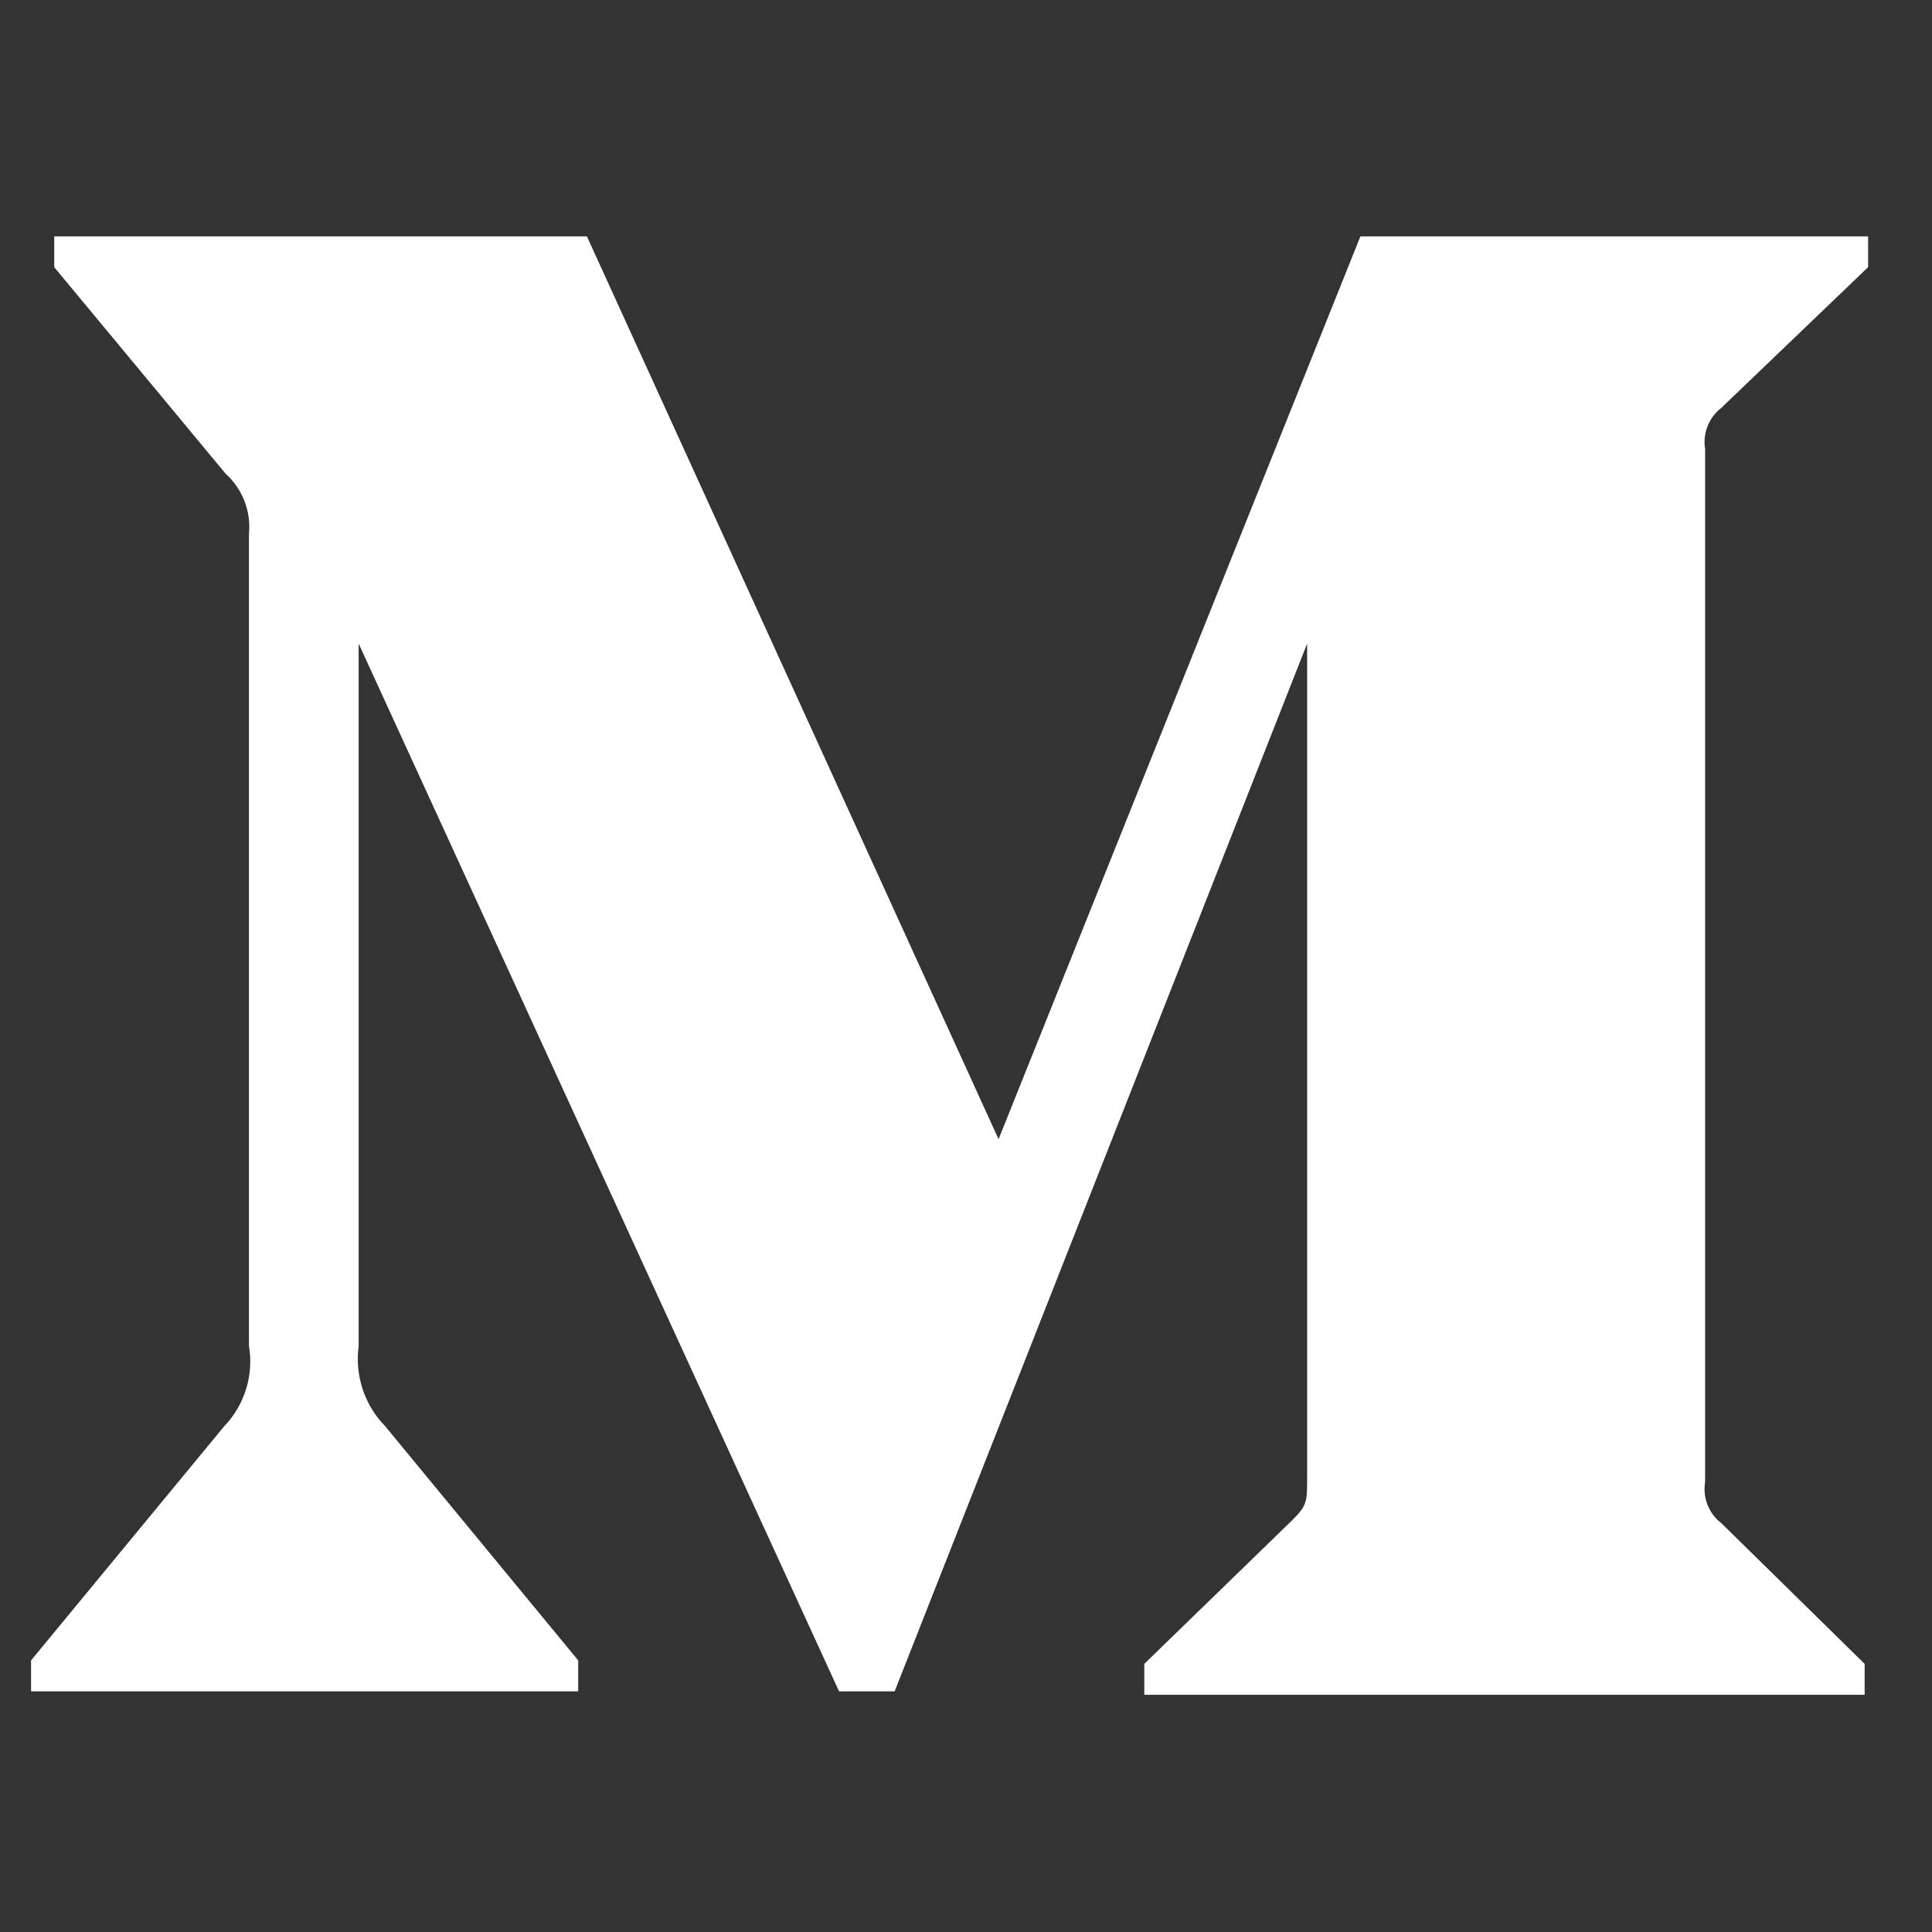 <svg width="14" height="14" viewBox="0 0 14 14" fill="none" xmlns="http://www.w3.org/2000/svg">
<rect x="0" y="0" width="14" height="14" fill="#333333" stroke="none"/>
<g clip-path="url(#clip0_1152_1823)">
<path fill-rule="evenodd" clip-rule="evenodd" d="M1.804 3.869C1.82 3.705 1.758 3.544 1.636 3.434L0.393 1.936V1.713H4.253L7.236 8.255L9.858 1.713H13.537V1.936L12.474 2.955C12.383 3.025 12.337 3.14 12.356 3.254V10.74C12.337 10.854 12.383 10.968 12.474 11.038L13.512 12.057V12.281H8.292V12.057L9.367 11.013C9.472 10.908 9.472 10.877 9.472 10.716V4.664L6.483 12.256H6.08L2.599 4.664V9.753C2.57 9.966 2.641 10.182 2.792 10.336L4.19 12.032V12.256H0.225V12.032L1.624 10.336C1.773 10.181 1.84 9.964 1.804 9.753V3.869Z" fill="white"/>
</g>
<defs>
<clipPath id="clip0_1152_1823">
<rect width="13.312" height="13.312" fill="white" transform="translate(0.225 0.049)"/>
</clipPath>
</defs>
</svg>
